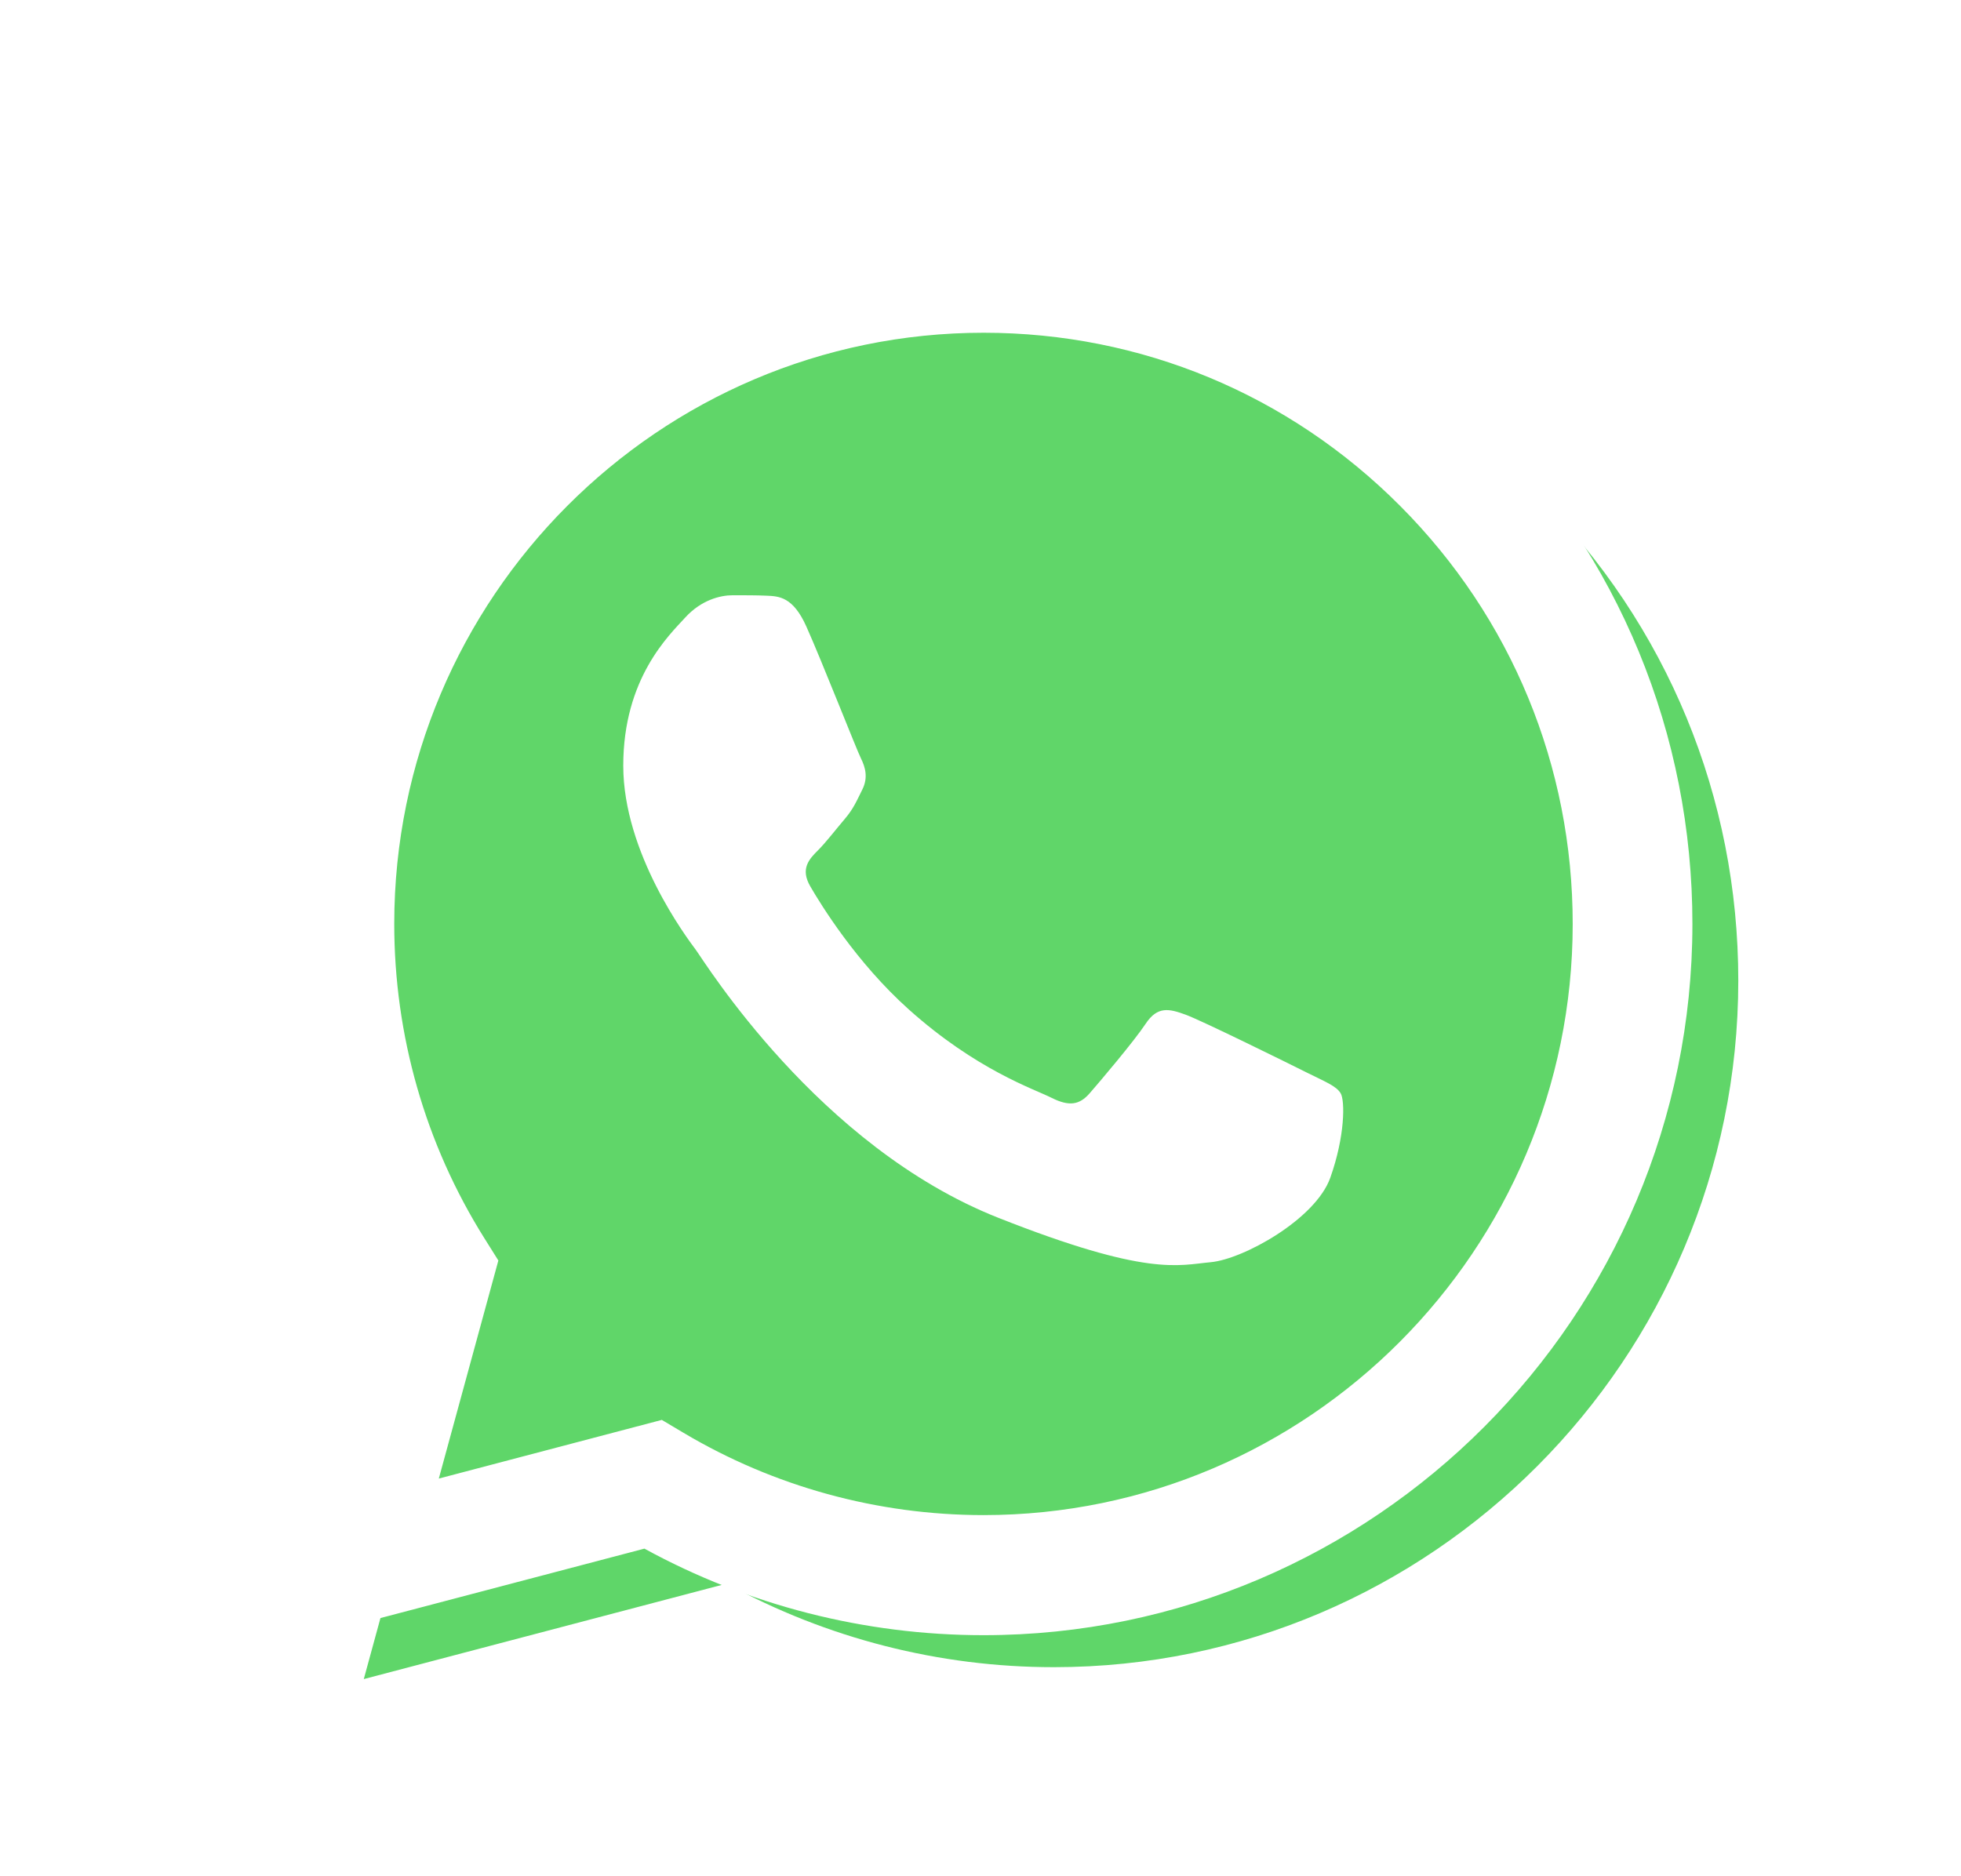 <svg width="139" height="133" viewBox="0 0 139 133" fill="none" xmlns="http://www.w3.org/2000/svg">
<g clip-path="url(#clip0_43_226)">
<g filter="url(#filter0_d_43_226)">
<path d="M21.192 65.494C21.19 74.068 23.423 82.441 27.669 89.821L20.786 115.035L46.503 108.269C53.615 112.155 61.585 114.19 69.683 114.191H69.705C96.439 114.191 118.202 92.362 118.214 65.532C118.219 52.531 113.177 40.305 104.018 31.108C94.86 21.911 82.68 16.843 69.703 16.837C42.965 16.837 21.204 38.665 21.192 65.494" fill="url(#paint0_linear_43_226)"/>
</g>
<path d="M19.46 65.478C19.457 74.361 21.77 83.033 26.168 90.677L19.038 116.795L45.677 109.787C53.017 113.803 61.281 115.92 69.69 115.923H69.711C97.405 115.923 119.95 93.309 119.962 65.518C119.966 52.05 114.743 39.385 105.257 29.858C95.769 20.331 83.153 15.082 69.711 15.076C42.013 15.076 19.471 37.687 19.46 65.478ZM35.325 89.361L34.33 87.776C30.149 81.106 27.942 73.397 27.945 65.481C27.954 42.382 46.689 23.589 69.727 23.589C80.884 23.593 91.369 27.957 99.255 35.875C107.141 43.794 111.48 54.32 111.477 65.515C111.467 88.614 92.731 107.41 69.711 107.41H69.695C62.199 107.406 54.848 105.386 48.437 101.569L46.911 100.661L31.104 104.82L35.325 89.361Z" fill="url(#paint1_linear_43_226)"/>
<path d="M57.152 44.407C56.211 42.309 55.221 42.267 54.327 42.23C53.594 42.198 52.757 42.2 51.92 42.2C51.083 42.2 49.723 42.517 48.573 43.776C47.422 45.038 44.178 48.085 44.178 54.283C44.178 60.481 48.677 66.472 49.304 67.313C49.932 68.153 57.99 81.28 70.752 86.329C81.359 90.526 83.517 89.691 85.819 89.481C88.121 89.271 93.248 86.434 94.294 83.493C95.341 80.551 95.341 78.03 95.027 77.503C94.713 76.978 93.876 76.663 92.62 76.033C91.364 75.403 85.191 72.355 84.04 71.934C82.889 71.514 82.052 71.305 81.215 72.566C80.378 73.826 77.973 76.663 77.24 77.503C76.508 78.345 75.775 78.45 74.52 77.82C73.264 77.188 69.22 75.859 64.423 71.567C60.69 68.228 58.17 64.104 57.438 62.843C56.705 61.583 57.359 60.9 57.989 60.273C58.553 59.708 59.245 58.801 59.873 58.066C60.499 57.33 60.708 56.805 61.127 55.965C61.546 55.124 61.336 54.388 61.023 53.758C60.708 53.128 58.268 46.898 57.152 44.407Z" fill="white"/>
</g>
<defs>
<filter id="filter0_d_43_226" x="10.786" y="5.837" width="127.427" height="128.198" filterUnits="userSpaceOnUse" color-interpolation-filters="sRGB">
<feFlood flood-opacity="0" result="BackgroundImageFix"/>
<feColorMatrix in="SourceAlpha" type="matrix" values="0 0 0 0 0 0 0 0 0 0 0 0 0 0 0 0 0 0 127 0" result="hardAlpha"/>
<feOffset dx="5" dy="4"/>
<feGaussianBlur stdDeviation="7.5"/>
<feComposite in2="hardAlpha" operator="out"/>
<feColorMatrix type="matrix" values="0 0 0 0 0 0 0 0 0 0 0 0 0 0 0 0 0 0 0.15 0"/>
<feBlend mode="normal" in2="BackgroundImageFix" result="effect1_dropShadow_43_226"/>
<feBlend mode="normal" in="SourceGraphic" in2="effect1_dropShadow_43_226" result="shape"/>
</filter>
<linearGradient id="paint0_linear_43_226" x1="4892.16" y1="9836.66" x2="4892.16" y2="16.837" gradientUnits="userSpaceOnUse">
<stop stop-color="#1FAF38"/>
<stop offset="1" stop-color="#60D669"/>
</linearGradient>
<linearGradient id="paint1_linear_43_226" x1="5065.19" y1="10187" x2="5065.19" y2="15.076" gradientUnits="userSpaceOnUse">
<stop stop-color="#F9F9F9"/>
<stop offset="1" stop-color="white"/>
</linearGradient>
<clipPath id="clip0_43_226">
<rect width="139" height="133" fill="white"/>
</clipPath>
</defs>
</svg>
